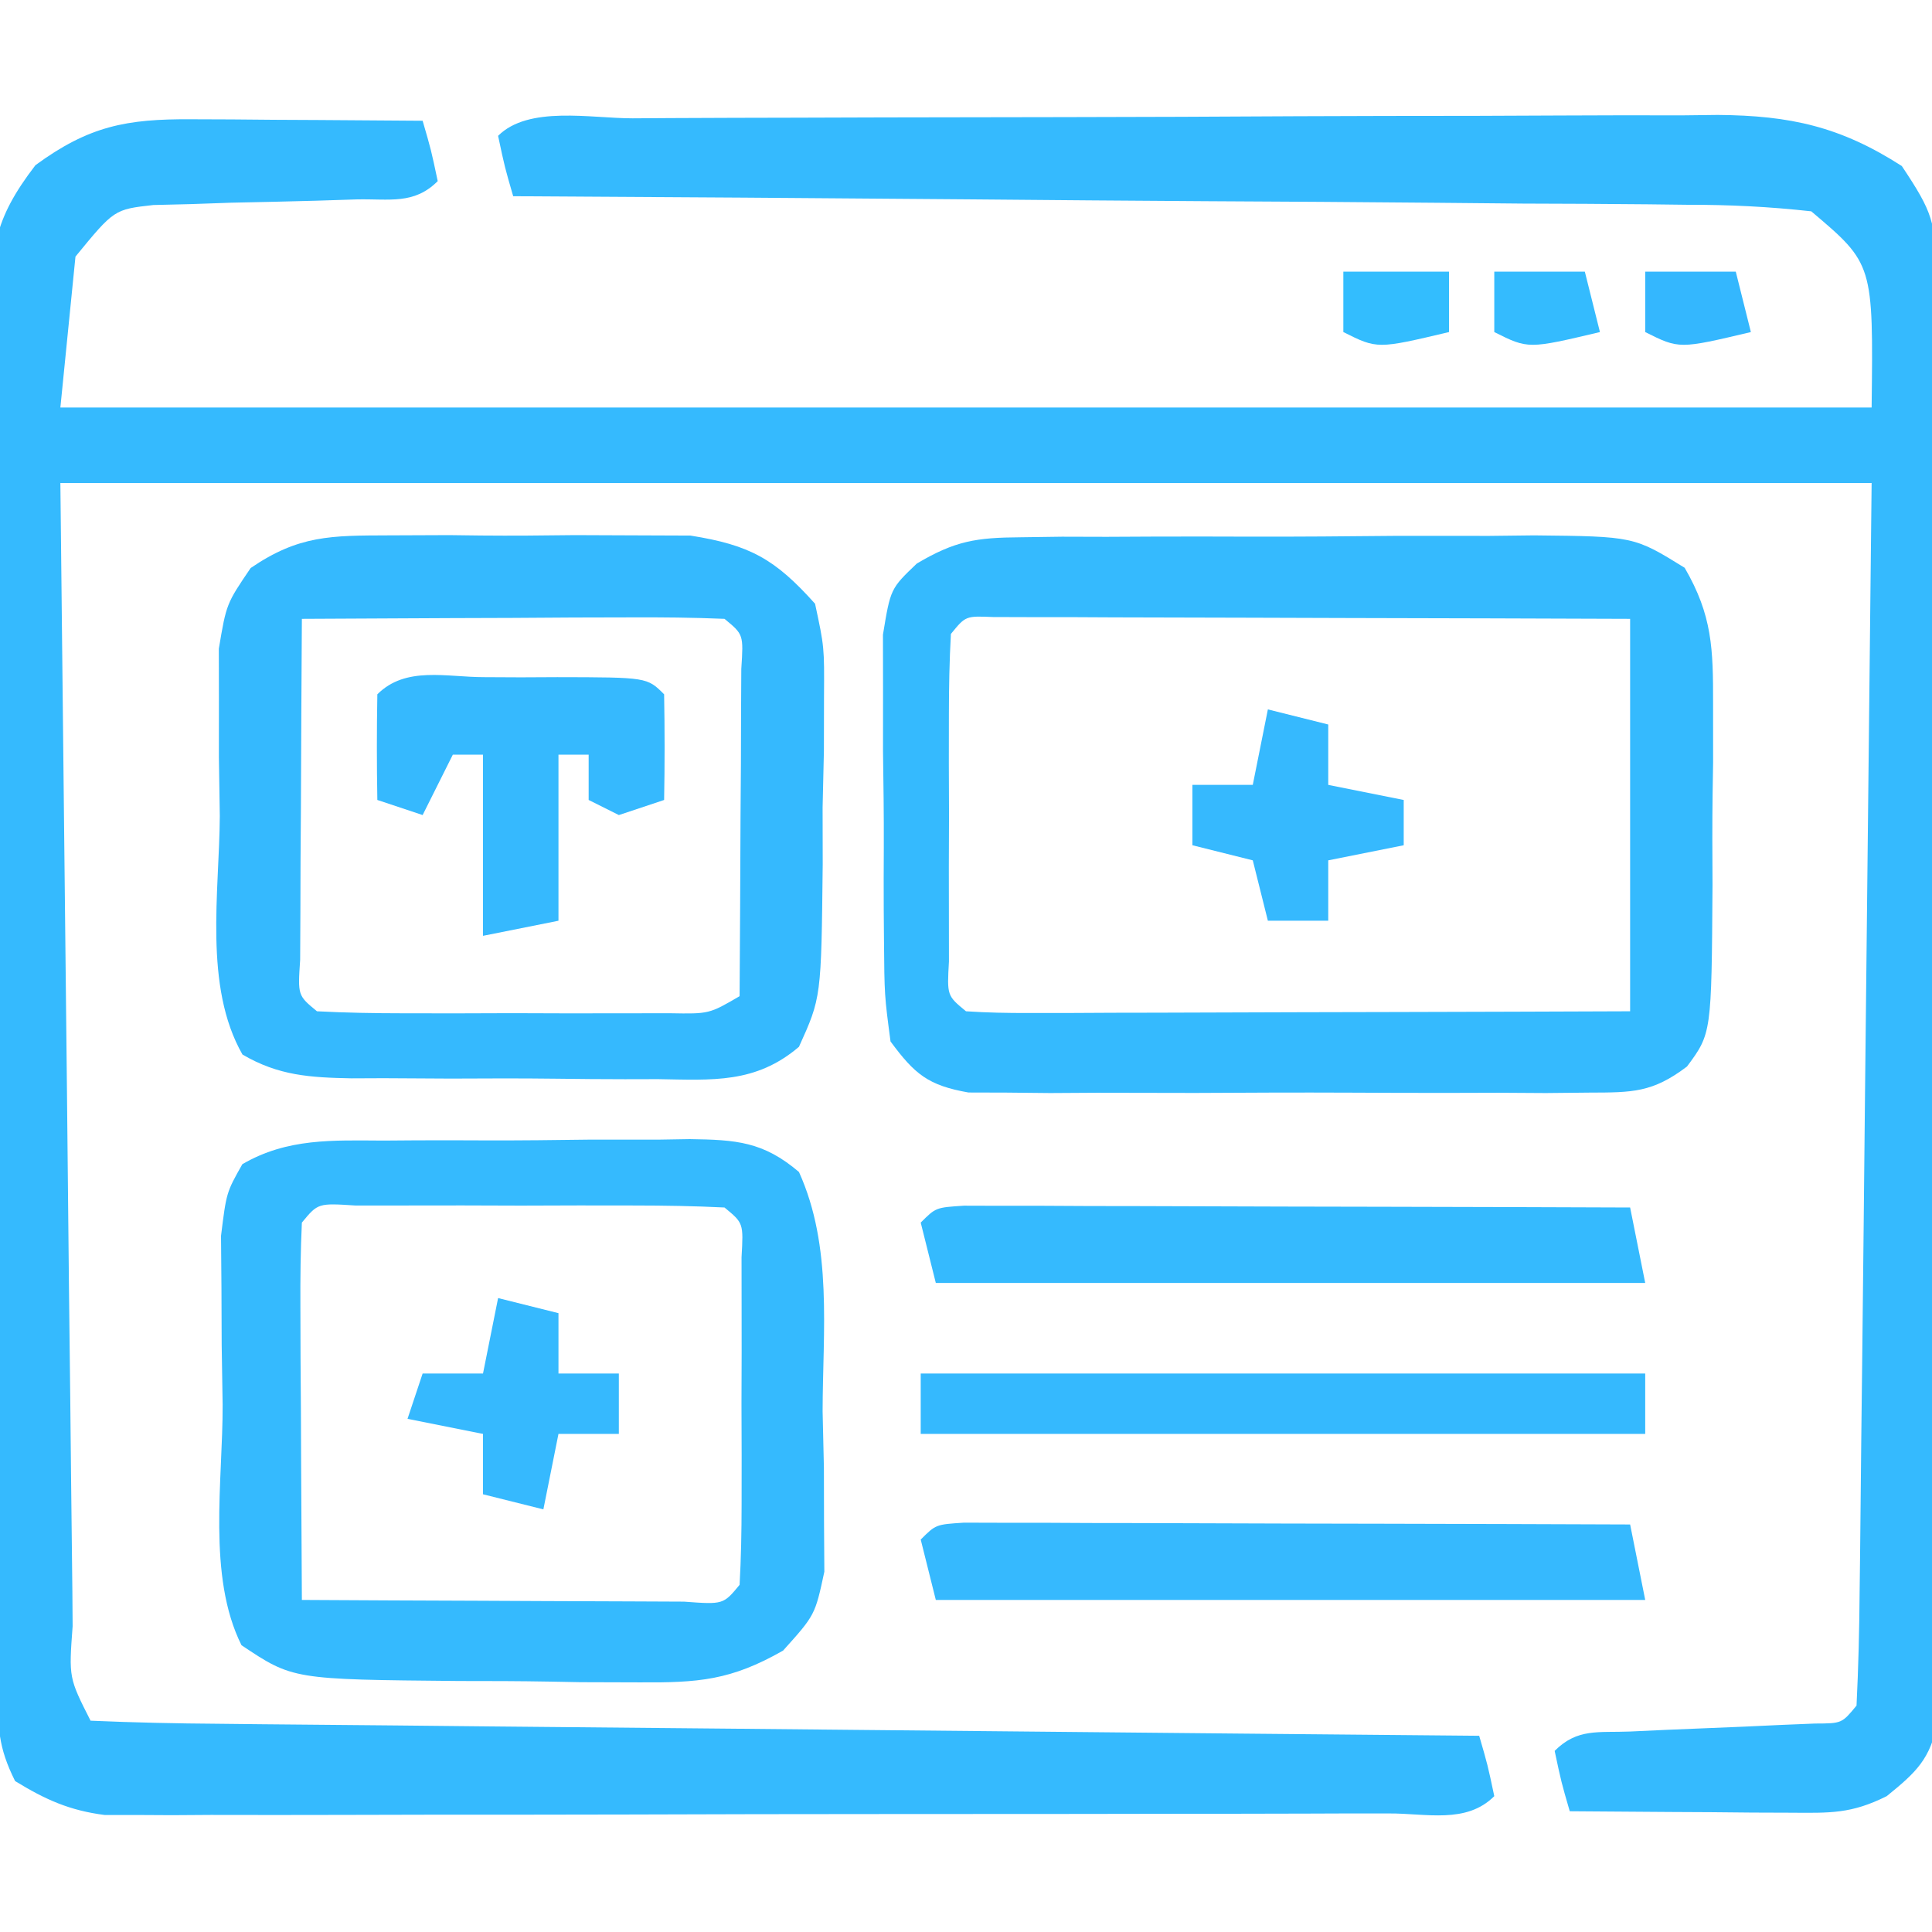 <svg xmlns="http://www.w3.org/2000/svg" width="128" height="128"><path d="M0 0 C0.893 0.003 1.785 0.006 2.705 0.01 C4.098 0.022 4.098 0.022 5.52 0.035 C6.46 0.04 7.4 0.044 8.369 0.049 C10.69 0.061 13.011 0.077 15.332 0.098 C15.895 2.035 15.895 2.035 16.332 4.098 C14.76 5.67 13.146 5.262 10.965 5.309 C10.079 5.337 9.194 5.365 8.281 5.395 C6.406 5.446 4.531 5.491 2.656 5.527 C1.768 5.558 0.88 5.589 -0.035 5.621 C-1.259 5.651 -1.259 5.651 -2.507 5.681 C-5.103 5.972 -5.103 5.972 -7.668 9.098 C-7.998 12.398 -8.328 15.698 -8.668 19.098 C30.932 19.098 70.532 19.098 111.332 19.098 C111.446 9.578 111.446 9.578 107.332 6.098 C104.516 5.788 101.916 5.66 99.097 5.665 C97.838 5.65 97.838 5.65 96.554 5.634 C93.778 5.604 91.003 5.595 88.227 5.586 C86.303 5.569 84.379 5.551 82.455 5.532 C77.39 5.484 72.325 5.454 67.26 5.428 C62.092 5.398 56.924 5.352 51.756 5.307 C41.615 5.221 31.473 5.153 21.332 5.098 C20.77 3.16 20.77 3.16 20.332 1.098 C22.349 -0.919 26.478 -0.06 29.245 -0.063 C30.074 -0.068 30.904 -0.073 31.758 -0.079 C34.516 -0.093 37.273 -0.1 40.031 -0.105 C41.944 -0.111 43.856 -0.117 45.768 -0.123 C49.786 -0.133 53.803 -0.139 57.821 -0.143 C62.965 -0.148 68.108 -0.172 73.252 -0.201 C77.206 -0.219 81.16 -0.224 85.114 -0.226 C87.01 -0.229 88.906 -0.237 90.801 -0.25 C93.459 -0.267 96.115 -0.265 98.772 -0.259 C99.944 -0.273 99.944 -0.273 101.139 -0.287 C105.947 -0.25 109.275 0.489 113.332 3.098 C115.389 6.184 115.583 6.824 115.593 10.311 C115.6 11.169 115.607 12.027 115.614 12.911 C115.612 13.849 115.609 14.787 115.607 15.754 C115.612 16.744 115.617 17.735 115.622 18.755 C115.636 22.036 115.635 25.317 115.633 28.598 C115.637 30.873 115.641 33.148 115.646 35.424 C115.653 40.195 115.653 44.967 115.648 49.738 C115.642 55.862 115.659 61.986 115.682 68.109 C115.697 72.809 115.698 77.508 115.695 82.207 C115.695 84.466 115.7 86.724 115.71 88.982 C115.723 92.135 115.716 95.288 115.704 98.441 C115.712 99.38 115.72 100.318 115.728 101.285 C115.72 102.143 115.713 103.001 115.706 103.885 C115.706 104.63 115.707 105.376 115.707 106.144 C115.226 108.649 114.287 109.512 112.332 111.098 C109.984 112.272 108.594 112.213 105.98 112.195 C104.704 112.19 104.704 112.19 103.402 112.186 C102.513 112.177 101.623 112.169 100.707 112.16 C99.81 112.156 98.913 112.151 97.988 112.146 C95.769 112.135 93.551 112.118 91.332 112.098 C90.77 110.16 90.77 110.16 90.332 108.098 C91.843 106.587 93.226 106.902 95.332 106.816 C96.539 106.76 96.539 106.76 97.77 106.703 C99.478 106.633 101.186 106.562 102.895 106.492 C104.101 106.436 104.101 106.436 105.332 106.379 C106.075 106.349 106.817 106.318 107.582 106.287 C109.359 106.28 109.359 106.28 110.332 105.098 C110.457 102.573 110.518 100.075 110.537 97.549 C110.547 96.746 110.557 95.943 110.568 95.115 C110.599 92.504 110.624 89.893 110.648 87.281 C110.667 85.674 110.686 84.066 110.705 82.459 C110.774 76.485 110.834 70.51 110.895 64.535 C111.039 51.191 111.183 37.846 111.332 24.098 C71.732 24.098 32.132 24.098 -8.668 24.098 C-8.524 37.442 -8.379 50.786 -8.23 64.535 C-8.187 68.755 -8.144 72.974 -8.1 77.322 C-8.057 81.092 -8.057 81.092 -8.012 84.861 C-7.993 86.545 -7.975 88.229 -7.96 89.913 C-7.935 92.459 -7.905 95.004 -7.873 97.549 C-7.865 98.681 -7.865 98.681 -7.856 99.837 C-8.109 103.257 -8.109 103.257 -6.668 106.098 C-3.808 106.223 -0.971 106.284 1.891 106.303 C3.237 106.318 3.237 106.318 4.61 106.333 C7.592 106.365 10.573 106.389 13.555 106.414 C15.616 106.435 17.677 106.456 19.738 106.477 C25.175 106.532 30.612 106.582 36.048 106.63 C41.592 106.68 47.135 106.736 52.678 106.791 C63.562 106.899 74.447 107 85.332 107.098 C85.895 109.035 85.895 109.035 86.332 111.098 C84.474 112.956 81.824 112.231 79.35 112.244 C78.49 112.244 77.631 112.243 76.745 112.243 C75.844 112.246 74.943 112.25 74.015 112.253 C71.021 112.263 68.026 112.265 65.031 112.266 C62.957 112.269 60.883 112.272 58.809 112.276 C54.453 112.282 50.098 112.284 45.742 112.283 C40.157 112.283 34.571 112.296 28.986 112.314 C24.699 112.325 20.412 112.327 16.126 112.326 C14.066 112.328 12.007 112.332 9.948 112.34 C7.067 112.349 4.188 112.347 1.307 112.341 C0.454 112.346 -0.4 112.352 -1.279 112.358 C-2.066 112.353 -2.853 112.349 -3.663 112.345 C-4.344 112.345 -5.025 112.346 -5.726 112.347 C-8.069 112.046 -9.659 111.328 -11.668 110.098 C-12.806 107.821 -12.803 106.548 -12.822 104.018 C-12.83 103.165 -12.839 102.311 -12.848 101.431 C-12.852 100.493 -12.856 99.554 -12.861 98.587 C-12.869 97.6 -12.877 96.612 -12.886 95.595 C-12.91 92.319 -12.927 89.042 -12.941 85.766 C-12.947 84.648 -12.952 83.531 -12.958 82.38 C-12.984 76.467 -13.004 70.555 -13.018 64.642 C-13.035 58.529 -13.08 52.416 -13.13 46.302 C-13.164 41.607 -13.176 36.912 -13.181 32.217 C-13.188 29.963 -13.203 27.709 -13.227 25.455 C-13.259 22.302 -13.259 19.15 -13.251 15.997 C-13.268 15.064 -13.284 14.132 -13.301 13.171 C-13.258 8.659 -13.146 6.72 -10.319 3.041 C-6.773 0.442 -4.278 -0.027 0 0 Z " fill="#35BAFE" transform="translate(12.668,7.902)"></path><path d="M0 0 C1.362 -0.019 1.362 -0.019 2.751 -0.038 C4.21 -0.034 4.21 -0.034 5.699 -0.03 C7.208 -0.037 7.208 -0.037 8.747 -0.045 C10.872 -0.052 12.997 -0.051 15.122 -0.042 C18.375 -0.033 21.626 -0.062 24.879 -0.094 C26.944 -0.096 29.009 -0.095 31.074 -0.092 C32.047 -0.103 33.02 -0.115 34.023 -0.126 C40.64 -0.058 40.64 -0.058 44 2.021 C45.836 5.177 45.889 7.388 45.883 11.033 C45.883 12.315 45.884 13.597 45.885 14.918 C45.869 15.914 45.869 15.914 45.853 16.931 C45.824 18.964 45.833 20.994 45.846 23.027 C45.781 32.872 45.781 32.872 44.155 35.063 C41.868 36.797 40.541 36.784 37.688 36.792 C36.261 36.806 36.261 36.806 34.805 36.821 C33.78 36.815 32.755 36.809 31.699 36.802 C30.645 36.805 29.591 36.808 28.505 36.811 C26.276 36.813 24.047 36.808 21.817 36.795 C18.4 36.779 14.984 36.795 11.566 36.814 C9.402 36.812 7.238 36.808 5.074 36.802 C4.049 36.809 3.024 36.815 1.968 36.821 C1.017 36.811 0.066 36.802 -0.914 36.792 C-1.751 36.79 -2.588 36.787 -3.45 36.785 C-6.126 36.314 -7.012 35.571 -8.613 33.404 C-9.017 30.357 -9.017 30.357 -9.047 26.654 C-9.052 26 -9.057 25.345 -9.063 24.671 C-9.069 23.289 -9.068 21.907 -9.059 20.525 C-9.051 18.411 -9.08 16.299 -9.111 14.185 C-9.113 12.842 -9.112 11.498 -9.109 10.154 C-9.111 8.932 -9.113 7.71 -9.115 6.451 C-8.613 3.404 -8.613 3.404 -6.87 1.739 C-4.326 0.234 -2.931 0.02 0 0 Z M-4.613 6.404 C-4.713 8.173 -4.744 9.945 -4.746 11.717 C-4.747 12.792 -4.749 13.867 -4.75 14.974 C-4.746 16.106 -4.742 17.238 -4.738 18.404 C-4.742 19.536 -4.746 20.668 -4.75 21.834 C-4.749 22.909 -4.747 23.984 -4.746 25.092 C-4.745 26.085 -4.744 27.079 -4.743 28.103 C-4.872 30.368 -4.872 30.368 -3.613 31.404 C-2.232 31.497 -0.845 31.522 0.539 31.518 C1.42 31.518 2.301 31.517 3.209 31.517 C4.644 31.51 4.644 31.51 6.109 31.502 C7.085 31.5 8.06 31.499 9.065 31.497 C12.193 31.492 15.321 31.479 18.449 31.467 C20.564 31.462 22.68 31.457 24.795 31.453 C29.992 31.443 35.189 31.423 40.387 31.404 C40.387 22.824 40.387 14.244 40.387 5.404 C34.139 5.381 27.891 5.361 21.643 5.349 C19.516 5.344 17.388 5.337 15.261 5.329 C12.21 5.317 9.16 5.311 6.109 5.306 C5.152 5.301 4.195 5.296 3.209 5.291 C1.887 5.291 1.887 5.291 0.539 5.291 C-0.24 5.288 -1.02 5.286 -1.823 5.284 C-3.637 5.208 -3.637 5.208 -4.613 6.404 Z " fill="#35BAFE" transform="translate(67.613,35.596)"></path><path d="M0 0 C1.318 -0.005 2.636 -0.01 3.994 -0.016 C5.02 -0.003 5.02 -0.003 6.067 0.01 C8.151 0.031 10.231 0.01 12.314 -0.016 C13.634 -0.01 14.953 -0.005 16.312 0 C17.518 0.005 18.723 0.009 19.965 0.014 C23.91 0.64 25.563 1.56 28.223 4.531 C28.838 7.4 28.838 7.4 28.816 10.688 C28.814 11.875 28.811 13.062 28.809 14.285 C28.766 16.139 28.766 16.139 28.723 18.031 C28.727 19.886 28.727 19.886 28.73 21.777 C28.634 30.622 28.634 30.622 27.156 33.885 C24.281 36.333 21.42 36.085 17.816 36.027 C16.735 36.03 16.735 36.03 15.631 36.032 C14.108 36.03 12.585 36.019 11.062 35.998 C8.731 35.969 6.402 35.977 4.07 35.99 C2.59 35.984 1.109 35.976 -0.371 35.965 C-1.417 35.969 -1.417 35.969 -2.483 35.974 C-5.227 35.92 -7.318 35.801 -9.713 34.396 C-12.294 29.872 -11.243 23.648 -11.215 18.594 C-11.235 17.305 -11.255 16.017 -11.275 14.689 C-11.275 13.453 -11.274 12.216 -11.273 10.941 C-11.275 9.808 -11.277 8.675 -11.279 7.508 C-10.777 4.531 -10.777 4.531 -9.17 2.164 C-5.979 -0.014 -3.847 0.014 0 0 Z M-5.777 5.531 C-5.806 9.677 -5.824 13.823 -5.84 17.969 C-5.848 19.153 -5.857 20.337 -5.865 21.557 C-5.868 22.681 -5.872 23.806 -5.875 24.965 C-5.88 26.007 -5.885 27.049 -5.891 28.123 C-6.05 30.483 -6.05 30.483 -4.777 31.531 C-2.874 31.631 -0.968 31.662 0.938 31.664 C2.098 31.665 3.259 31.667 4.455 31.668 C5.678 31.664 6.9 31.66 8.16 31.656 C9.379 31.66 10.598 31.664 11.854 31.668 C13.016 31.667 14.178 31.665 15.375 31.664 C16.447 31.663 17.52 31.662 18.625 31.661 C21.207 31.707 21.207 31.707 23.223 30.531 C23.252 26.552 23.269 22.573 23.285 18.594 C23.294 17.457 23.302 16.321 23.311 15.15 C23.314 14.071 23.317 12.991 23.32 11.879 C23.326 10.879 23.331 9.878 23.336 8.848 C23.484 6.569 23.484 6.569 22.223 5.531 C20.15 5.444 18.074 5.424 16 5.434 C14.11 5.438 14.11 5.438 12.182 5.443 C10.841 5.452 9.501 5.46 8.16 5.469 C6.816 5.474 5.471 5.478 4.127 5.482 C0.825 5.494 -2.476 5.511 -5.777 5.531 Z " fill="#35B9FE" transform="translate(25.777,35.469)"></path><path d="M0 0 C0.721 -0.005 1.442 -0.01 2.185 -0.016 C3.708 -0.022 5.231 -0.021 6.754 -0.012 C9.086 -0.004 11.415 -0.033 13.746 -0.064 C15.227 -0.066 16.707 -0.065 18.188 -0.062 C19.233 -0.079 19.233 -0.079 20.299 -0.097 C23.36 -0.052 25.157 0.062 27.527 2.08 C29.768 7.025 29.105 12.601 29.094 17.934 C29.122 19.17 29.15 20.406 29.18 21.68 C29.184 23.461 29.184 23.461 29.188 25.277 C29.195 26.362 29.202 27.447 29.209 28.564 C28.594 31.434 28.594 31.434 26.475 33.79 C23.009 35.767 20.876 35.923 16.902 35.895 C14.991 35.889 14.991 35.889 13.041 35.883 C12.383 35.87 11.724 35.858 11.046 35.845 C9.034 35.809 7.023 35.804 5.01 35.805 C-6.007 35.704 -6.007 35.704 -9.406 33.434 C-11.692 28.861 -10.636 22.516 -10.656 17.496 C-10.687 15.544 -10.687 15.544 -10.719 13.553 C-10.724 12.308 -10.729 11.064 -10.734 9.781 C-10.744 8.637 -10.753 7.492 -10.763 6.313 C-10.406 3.434 -10.406 3.434 -9.349 1.564 C-6.364 -0.173 -3.36 -0.014 0 0 Z M-5.406 5.434 C-5.494 7.287 -5.513 9.144 -5.504 11 C-5.501 12.125 -5.497 13.249 -5.494 14.408 C-5.486 15.592 -5.477 16.776 -5.469 17.996 C-5.464 19.184 -5.46 20.372 -5.455 21.596 C-5.443 24.542 -5.427 27.488 -5.406 30.434 C-1.437 30.458 2.532 30.476 6.502 30.489 C7.853 30.494 9.204 30.5 10.555 30.509 C12.494 30.521 14.433 30.526 16.371 30.531 C17.539 30.536 18.707 30.542 19.91 30.547 C22.513 30.74 22.513 30.74 23.594 29.434 C23.693 27.665 23.725 25.892 23.727 24.121 C23.728 23.046 23.729 21.971 23.73 20.863 C23.725 19.166 23.725 19.166 23.719 17.434 C23.725 15.736 23.725 15.736 23.73 14.004 C23.729 12.391 23.729 12.391 23.727 10.746 C23.725 9.752 23.724 8.758 23.723 7.734 C23.852 5.47 23.852 5.47 22.594 4.434 C20.606 4.334 18.615 4.303 16.625 4.301 C14.809 4.299 14.809 4.299 12.957 4.297 C11.682 4.301 10.407 4.305 9.094 4.309 C7.819 4.305 6.544 4.301 5.23 4.297 C4.02 4.298 2.81 4.299 1.562 4.301 C0.443 4.302 -0.677 4.303 -1.83 4.304 C-4.338 4.141 -4.338 4.141 -5.406 5.434 Z " fill="#35BAFE" transform="translate(25.406,75.566)"></path><path d="M0 0 C1.222 0.003 1.222 0.003 2.47 0.007 C3.39 0.007 4.311 0.007 5.26 0.007 C6.261 0.012 7.262 0.017 8.294 0.023 C9.313 0.024 10.333 0.025 11.383 0.027 C14.654 0.033 17.925 0.045 21.196 0.058 C23.407 0.063 25.619 0.067 27.831 0.071 C33.265 0.082 38.699 0.099 44.133 0.12 C44.628 2.595 44.628 2.595 45.133 5.12 C29.623 5.12 14.113 5.12 -1.867 5.12 C-2.197 3.8 -2.527 2.48 -2.867 1.12 C-1.867 0.12 -1.867 0.12 0 0 Z " fill="#36B9FE" transform="translate(63.867,100.88)"></path><path d="M0 0 C1.222 0.003 1.222 0.003 2.47 0.007 C3.39 0.007 4.311 0.007 5.26 0.007 C6.261 0.012 7.262 0.017 8.294 0.023 C9.313 0.024 10.333 0.025 11.383 0.027 C14.654 0.033 17.925 0.045 21.196 0.058 C23.407 0.063 25.619 0.067 27.831 0.071 C33.265 0.082 38.699 0.099 44.133 0.12 C44.628 2.595 44.628 2.595 45.133 5.12 C29.623 5.12 14.113 5.12 -1.867 5.12 C-2.197 3.8 -2.527 2.48 -2.867 1.12 C-1.867 0.12 -1.867 0.12 0 0 Z " fill="#35BAFE" transform="translate(63.867,79.88)"></path><path d="M0 0 C15.84 0 31.68 0 48 0 C48 1.32 48 2.64 48 4 C32.16 4 16.32 4 0 4 C0 2.68 0 1.36 0 0 Z " fill="#35B9FE" transform="translate(61,91)"></path><path d="M0 0 C0.798 0.004 1.596 0.008 2.418 0.012 C3.216 0.008 4.014 0.004 4.836 0 C10.791 0.01 10.791 0.01 11.918 1.137 C11.959 3.47 11.96 5.804 11.918 8.137 C10.928 8.467 9.938 8.797 8.918 9.137 C8.258 8.807 7.598 8.477 6.918 8.137 C6.918 7.147 6.918 6.157 6.918 5.137 C6.258 5.137 5.598 5.137 4.918 5.137 C4.918 8.767 4.918 12.397 4.918 16.137 C3.268 16.467 1.618 16.797 -0.082 17.137 C-0.082 13.177 -0.082 9.217 -0.082 5.137 C-0.742 5.137 -1.402 5.137 -2.082 5.137 C-2.742 6.457 -3.402 7.777 -4.082 9.137 C-5.072 8.807 -6.062 8.477 -7.082 8.137 C-7.124 5.804 -7.123 3.47 -7.082 1.137 C-5.197 -0.749 -2.504 0.004 0 0 Z " fill="#36B9FE" transform="translate(32.082,44.863)"></path><path d="M0 0 C1.32 0.33 2.64 0.66 4 1 C4 2.32 4 3.64 4 5 C5.65 5.33 7.3 5.66 9 6 C9 6.99 9 7.98 9 9 C7.35 9.33 5.7 9.66 4 10 C4 11.32 4 12.64 4 14 C2.68 14 1.36 14 0 14 C-0.33 12.68 -0.66 11.36 -1 10 C-2.32 9.67 -3.64 9.34 -5 9 C-5 7.68 -5 6.36 -5 5 C-3.68 5 -2.36 5 -1 5 C-0.67 3.35 -0.34 1.7 0 0 Z " fill="#36B9FE" transform="translate(84,47)"></path><path d="M0 0 C1.32 0.33 2.64 0.66 4 1 C4 2.32 4 3.64 4 5 C5.32 5 6.64 5 8 5 C8 6.32 8 7.64 8 9 C6.68 9 5.36 9 4 9 C3.67 10.65 3.34 12.3 3 14 C1.68 13.67 0.36 13.34 -1 13 C-1 11.68 -1 10.36 -1 9 C-2.65 8.67 -4.3 8.34 -6 8 C-5.67 7.01 -5.34 6.02 -5 5 C-3.68 5 -2.36 5 -1 5 C-0.67 3.35 -0.34 1.7 0 0 Z " fill="#36B9FE" transform="translate(33,86)"></path><path d="M0 0 C2.31 0 4.62 0 7 0 C7 1.32 7 2.64 7 4 C2.25 5.125 2.25 5.125 0 4 C0 2.68 0 1.36 0 0 Z " fill="#33BDFE" transform="translate(89,18)"></path><path d="M0 0 C1.98 0 3.96 0 6 0 C6.33 1.32 6.66 2.64 7 4 C2.25 5.125 2.25 5.125 0 4 C0 2.68 0 1.36 0 0 Z " fill="#34B7FE" transform="translate(109,18)"></path><path d="M0 0 C1.98 0 3.96 0 6 0 C6.33 1.32 6.66 2.64 7 4 C2.25 5.125 2.25 5.125 0 4 C0 2.68 0 1.36 0 0 Z " fill="#34BBFE" transform="translate(99,18)"></path></svg>